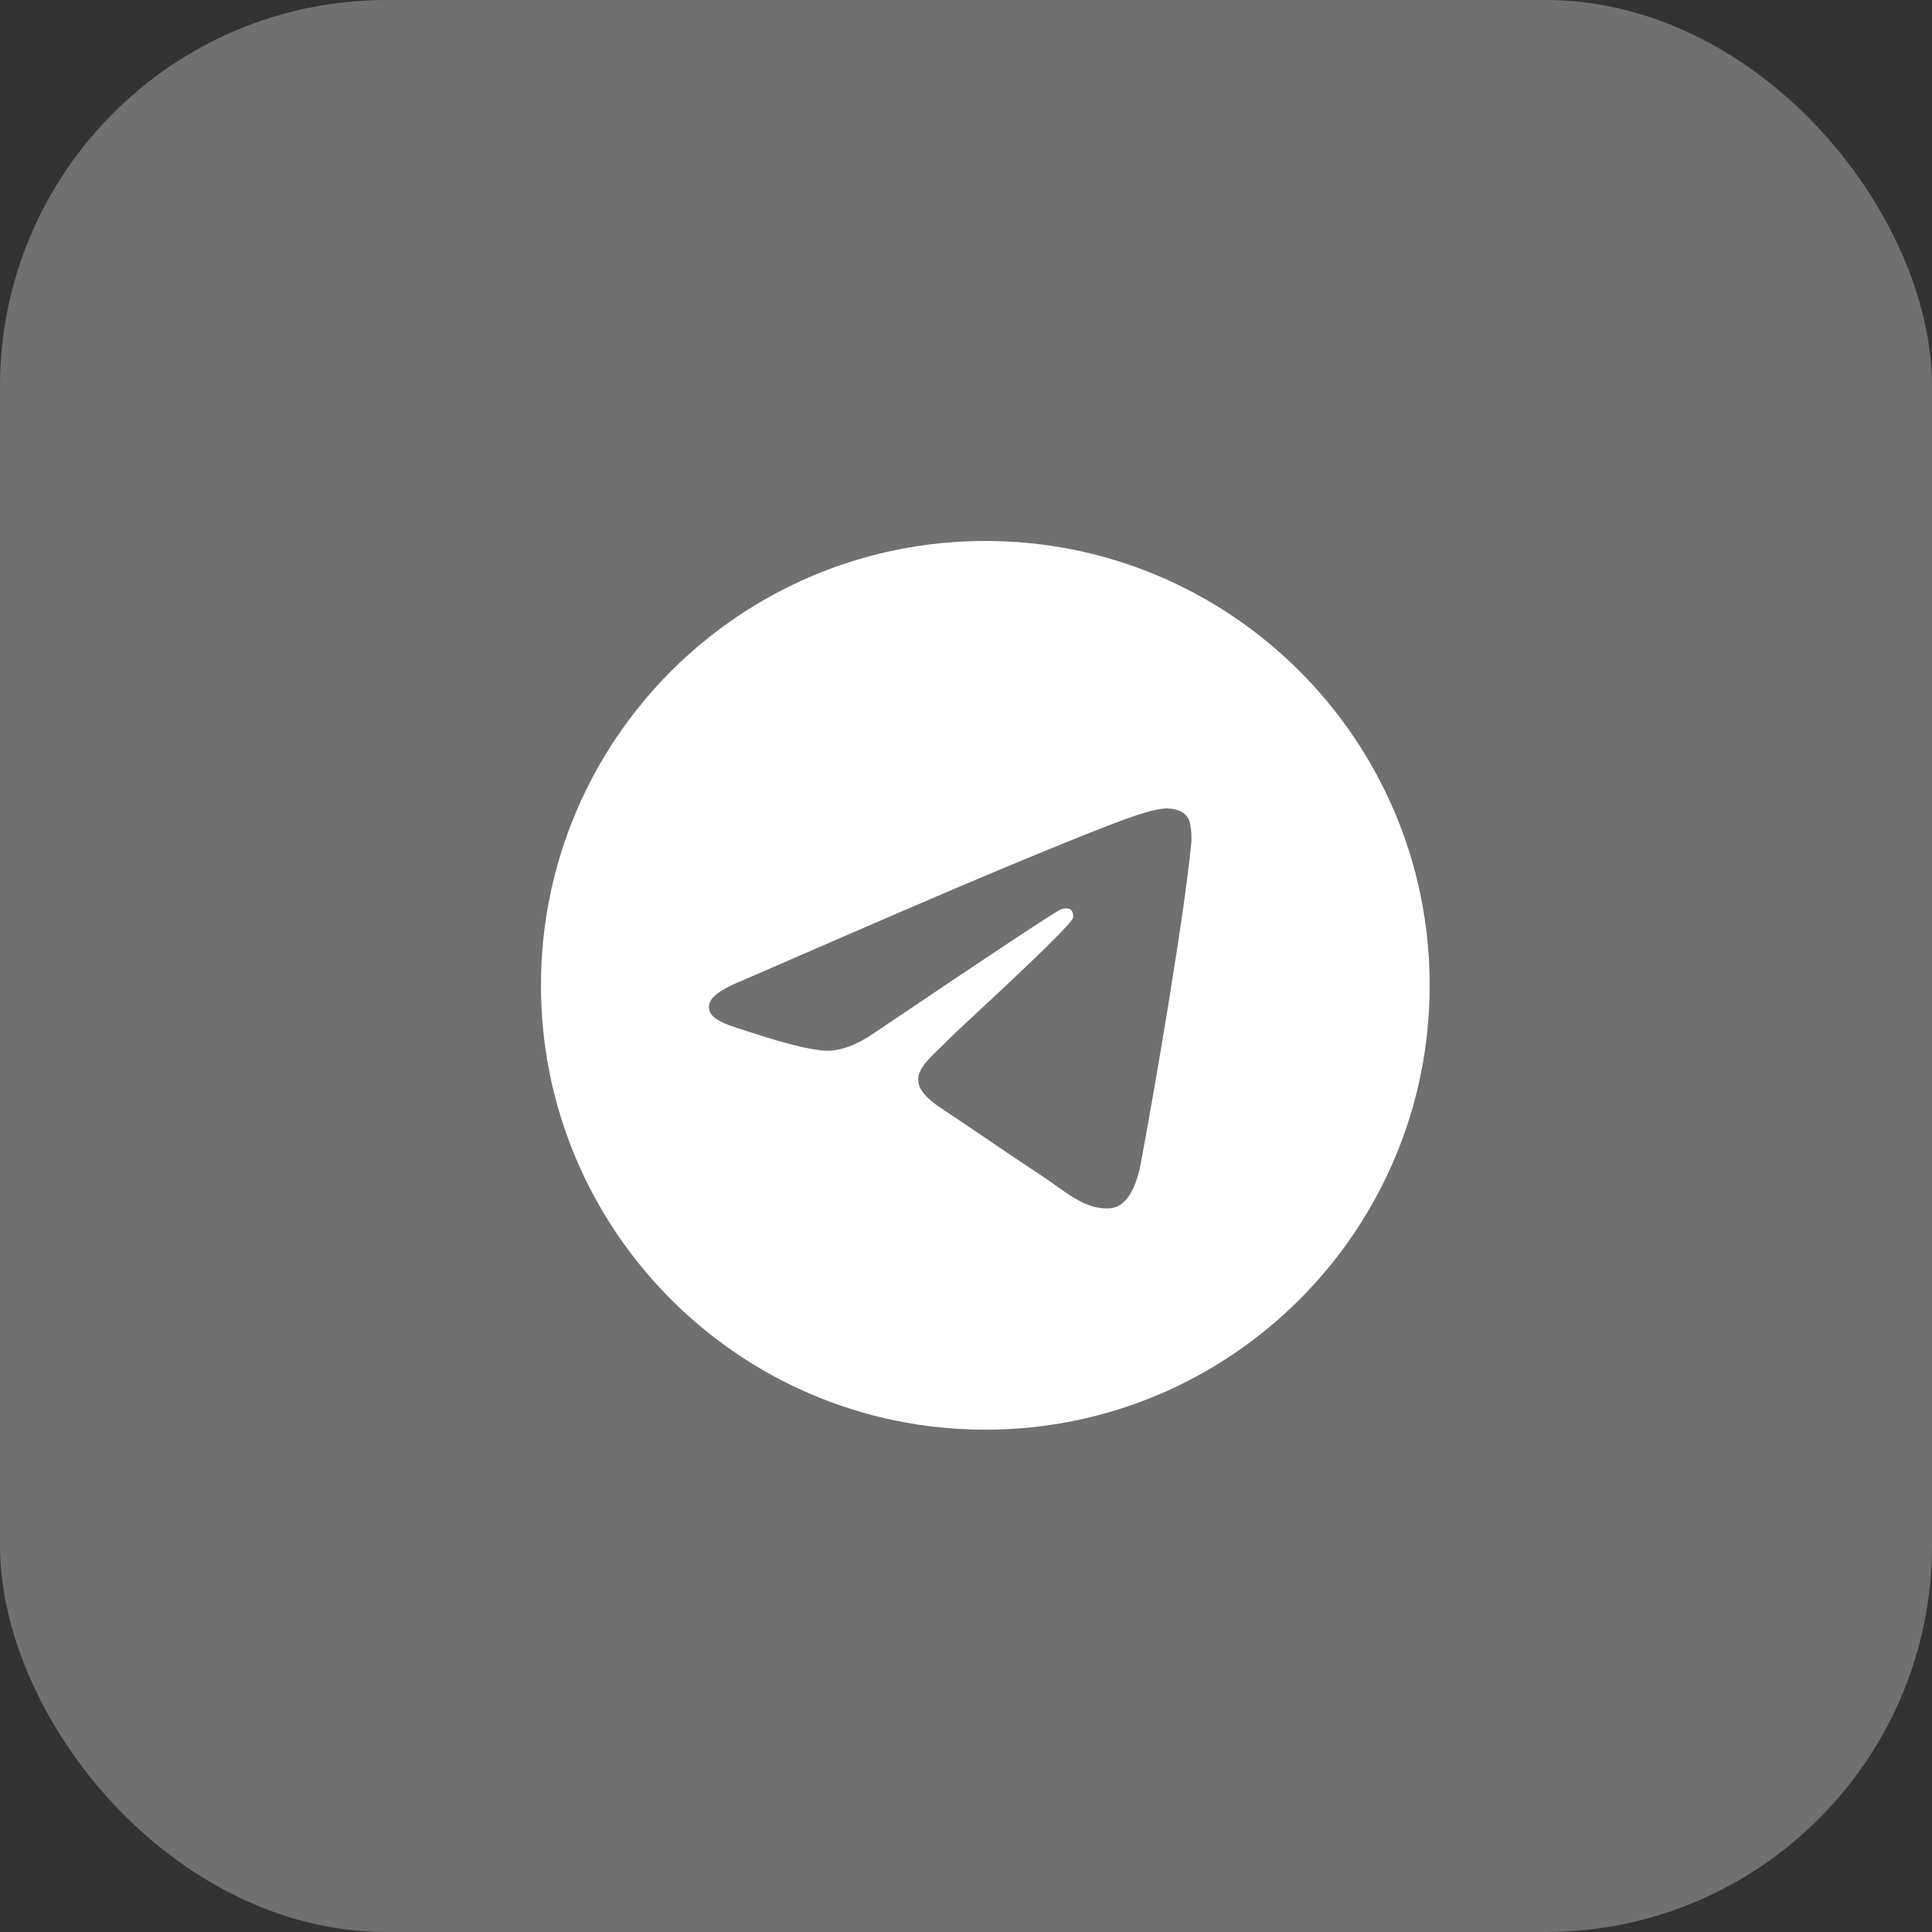 <?xml version="1.0" encoding="UTF-8"?> <svg xmlns="http://www.w3.org/2000/svg" width="50" height="50" viewBox="0 0 50 50" fill="none"><rect x="0" y="0" width="50" height="50" fill="#333333" stroke="none"/><rect data-figma-bg-blur-radius="34" width="50" height="50" rx="10" fill="white" fill-opacity="0.3"></rect><g clip-path="url(#clip1_711_156)"><path d="M25.5 14C31.851 14 37 19.149 37 25.5C37 31.851 31.851 37 25.5 37C19.149 37 14 31.851 14 25.5C14 19.149 19.149 14 25.5 14ZM30.202 20.923C29.77 20.93 29.106 21.162 25.912 22.49C24.794 22.956 22.558 23.918 19.206 25.379C18.662 25.595 18.376 25.807 18.35 26.014C18.3 26.411 18.873 26.535 19.593 26.77C20.18 26.96 20.97 27.183 21.381 27.192C21.753 27.2 22.169 27.047 22.628 26.731C25.76 24.617 27.377 23.548 27.479 23.525C27.55 23.509 27.65 23.489 27.717 23.549C27.784 23.609 27.777 23.722 27.77 23.752C27.712 23.995 24.775 26.667 24.602 26.847C23.954 27.519 23.218 27.93 24.354 28.679C25.336 29.326 25.908 29.739 26.92 30.402C27.567 30.826 28.074 31.329 28.741 31.268C29.049 31.239 29.366 30.951 29.527 30.089C29.908 28.052 30.657 23.64 30.83 21.821C30.845 21.662 30.827 21.458 30.811 21.368C30.796 21.279 30.764 21.151 30.648 21.057C30.51 20.945 30.297 20.921 30.202 20.923Z" fill="white"></path></g><defs><clipPath id="bgblur_0_711_156_clip_path" transform="translate(34 34)"><rect width="50" height="50" rx="10"></rect></clipPath><clipPath id="clip1_711_156"><rect width="23" height="23" fill="white" transform="translate(14 14)"></rect></clipPath></defs></svg> 